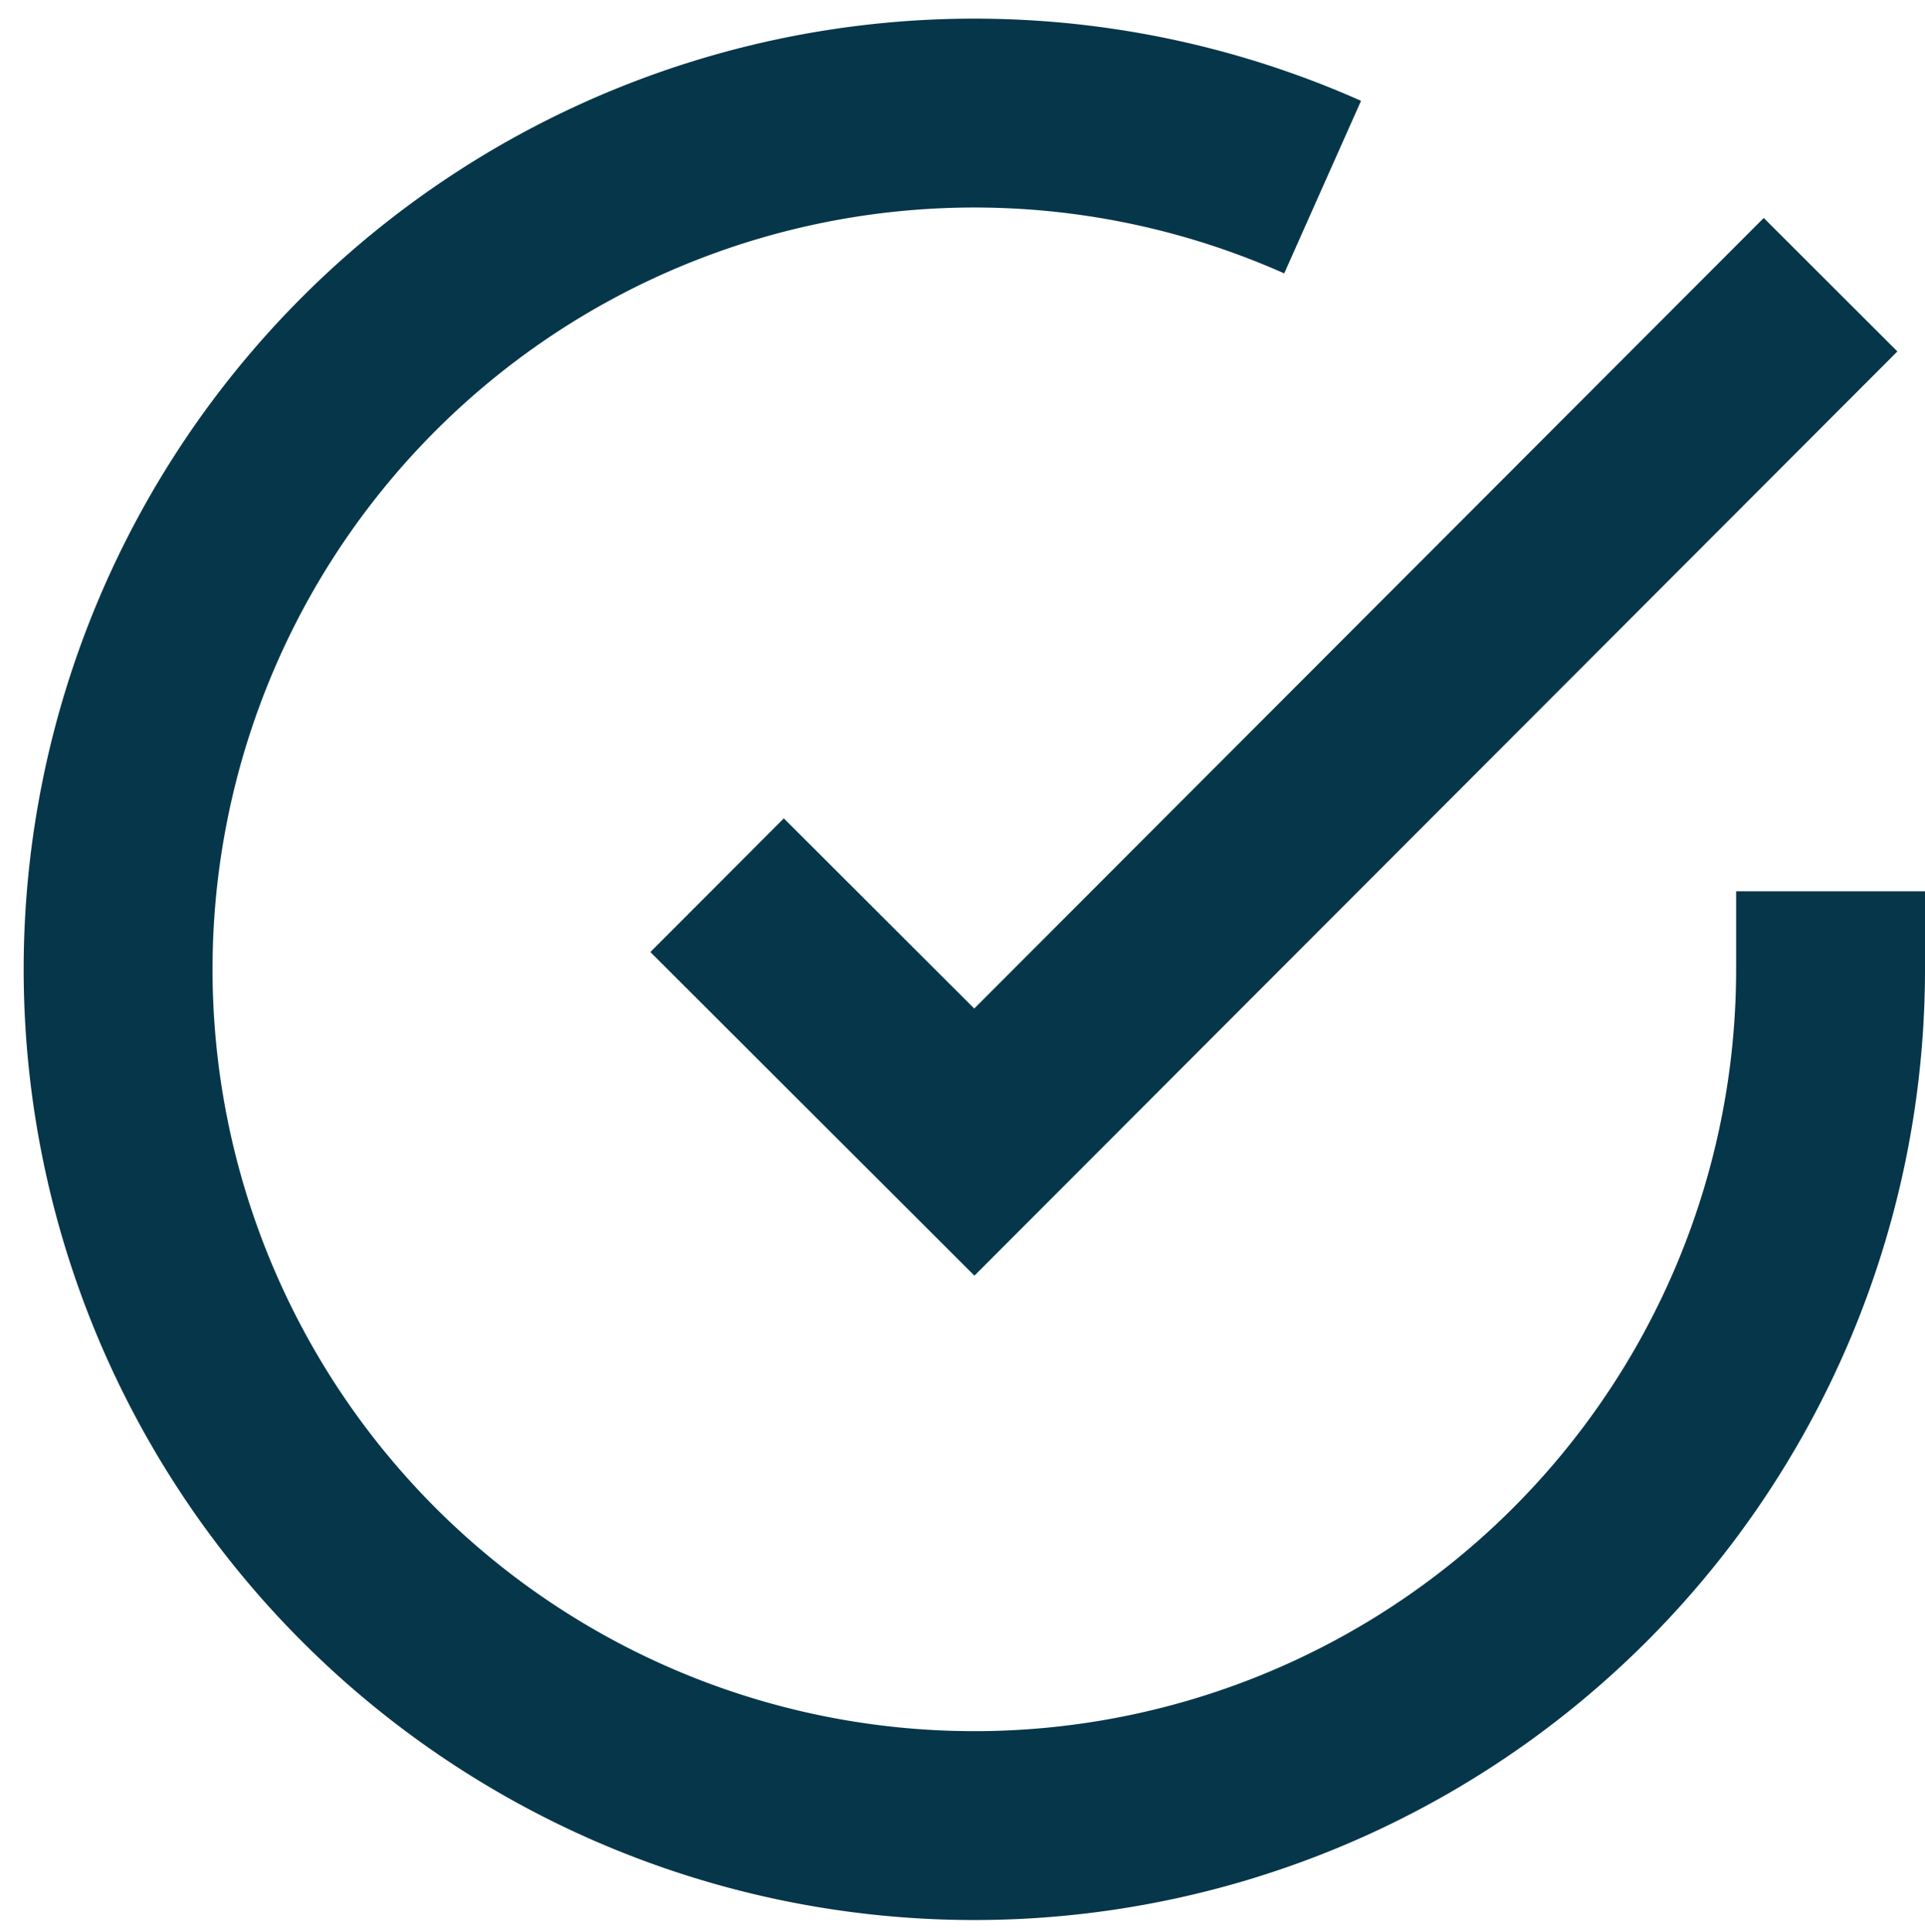 <svg xmlns="http://www.w3.org/2000/svg" width="15.288" height="15.346" viewBox="0 0 15.288 15.346">
    <g data-name="Icon feather-check-circle">
        <path data-name="Trazado 8159" d="M16.605 9.172V9.8a6.8 6.8 0 1 1-4.034-6.22" transform="translate(-2.067 -2.094)" style="fill:none;stroke:#06364a;stroke-width:1.5px"/>
        <path data-name="Trazado 8160" d="m22.343 6-6.8 6.809-2.043-2.04" transform="translate(-7.805 -3.739)" style="fill:none;stroke:#06364a;stroke-width:1.5px"/>
    </g>
</svg>
